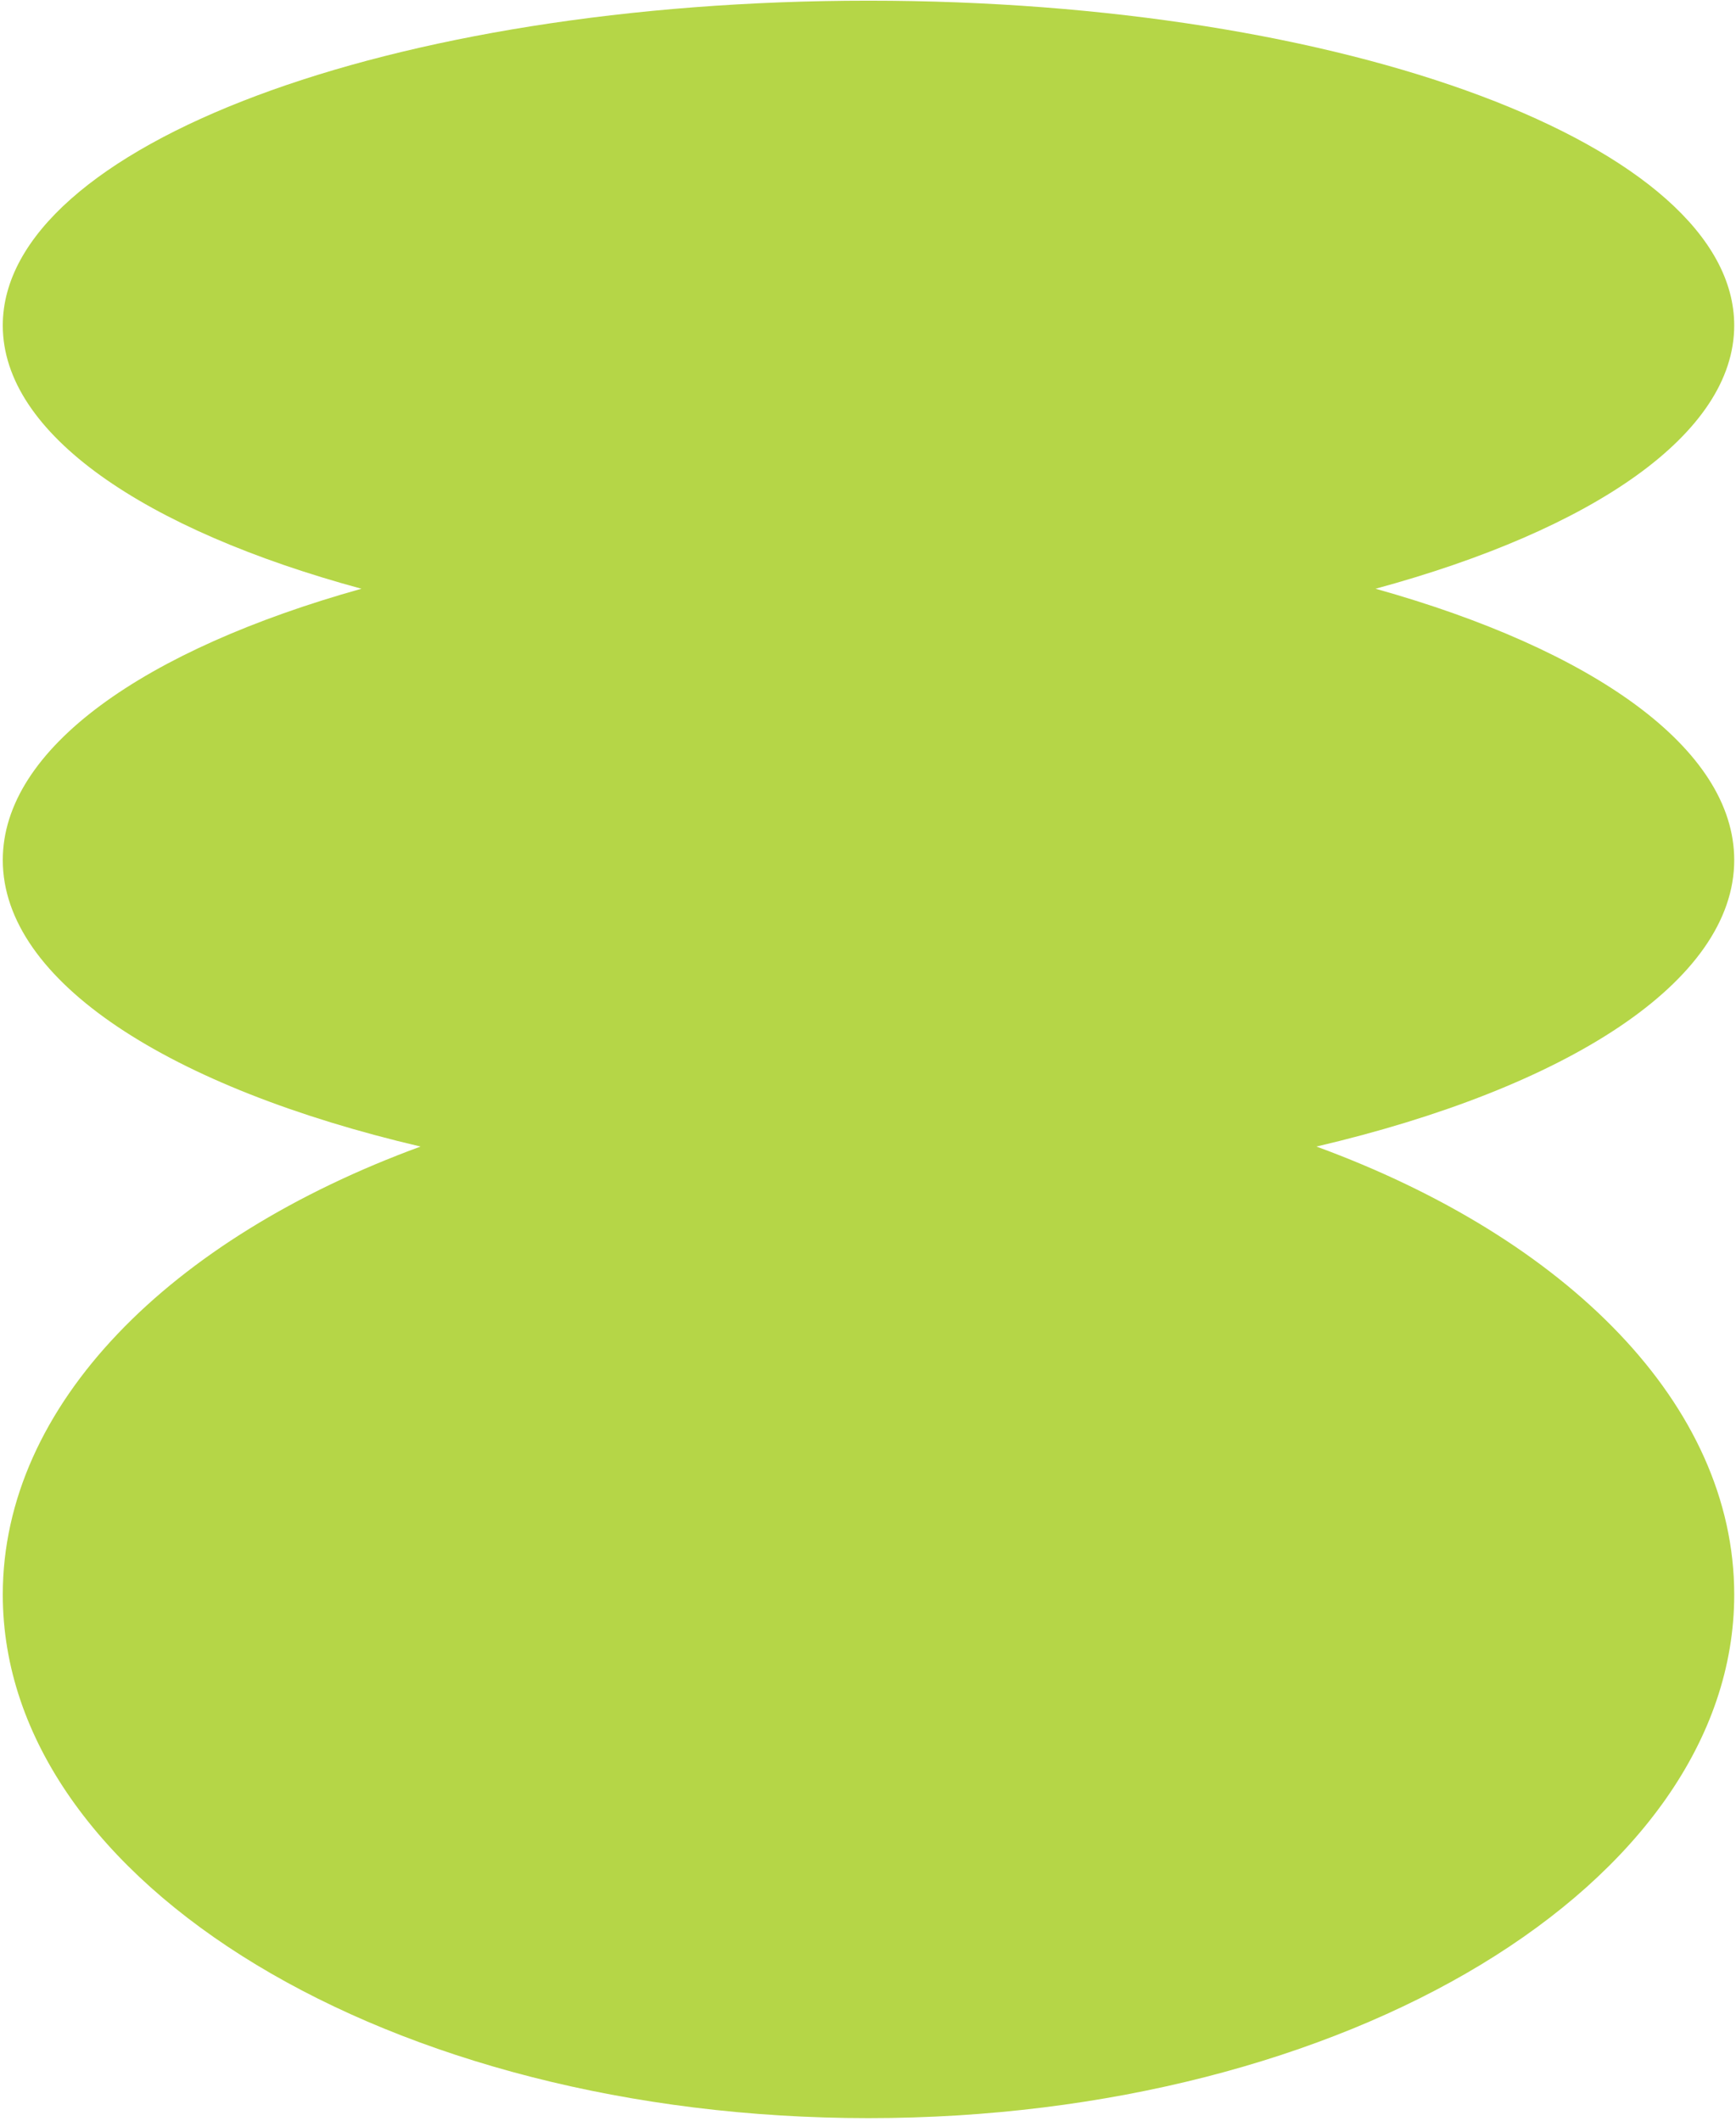 <?xml version="1.0" encoding="UTF-8"?> <svg xmlns="http://www.w3.org/2000/svg" width="542" height="662" viewBox="0 0 542 662" fill="none"><path d="M0.866 101.601C0.866 135.418 45.002 165.366 112.844 183.786C45.003 202.769 0.868 233.635 0.868 268.486C0.868 306.406 53.117 339.607 131.302 357.918C53.117 386.558 0.868 438.484 0.868 497.791C0.868 588.046 121.88 661.212 271.157 661.212C420.433 661.212 541.445 588.046 541.445 497.791C541.445 438.484 489.195 386.558 411.009 357.918C489.195 339.607 541.445 306.406 541.445 268.486C541.445 233.634 497.308 202.769 429.465 183.786C497.307 165.366 541.443 135.418 541.443 101.601C541.443 45.606 420.431 0.213 271.155 0.212C121.879 0.212 0.866 45.606 0.866 101.601Z" fill="#B5D647"></path></svg> 